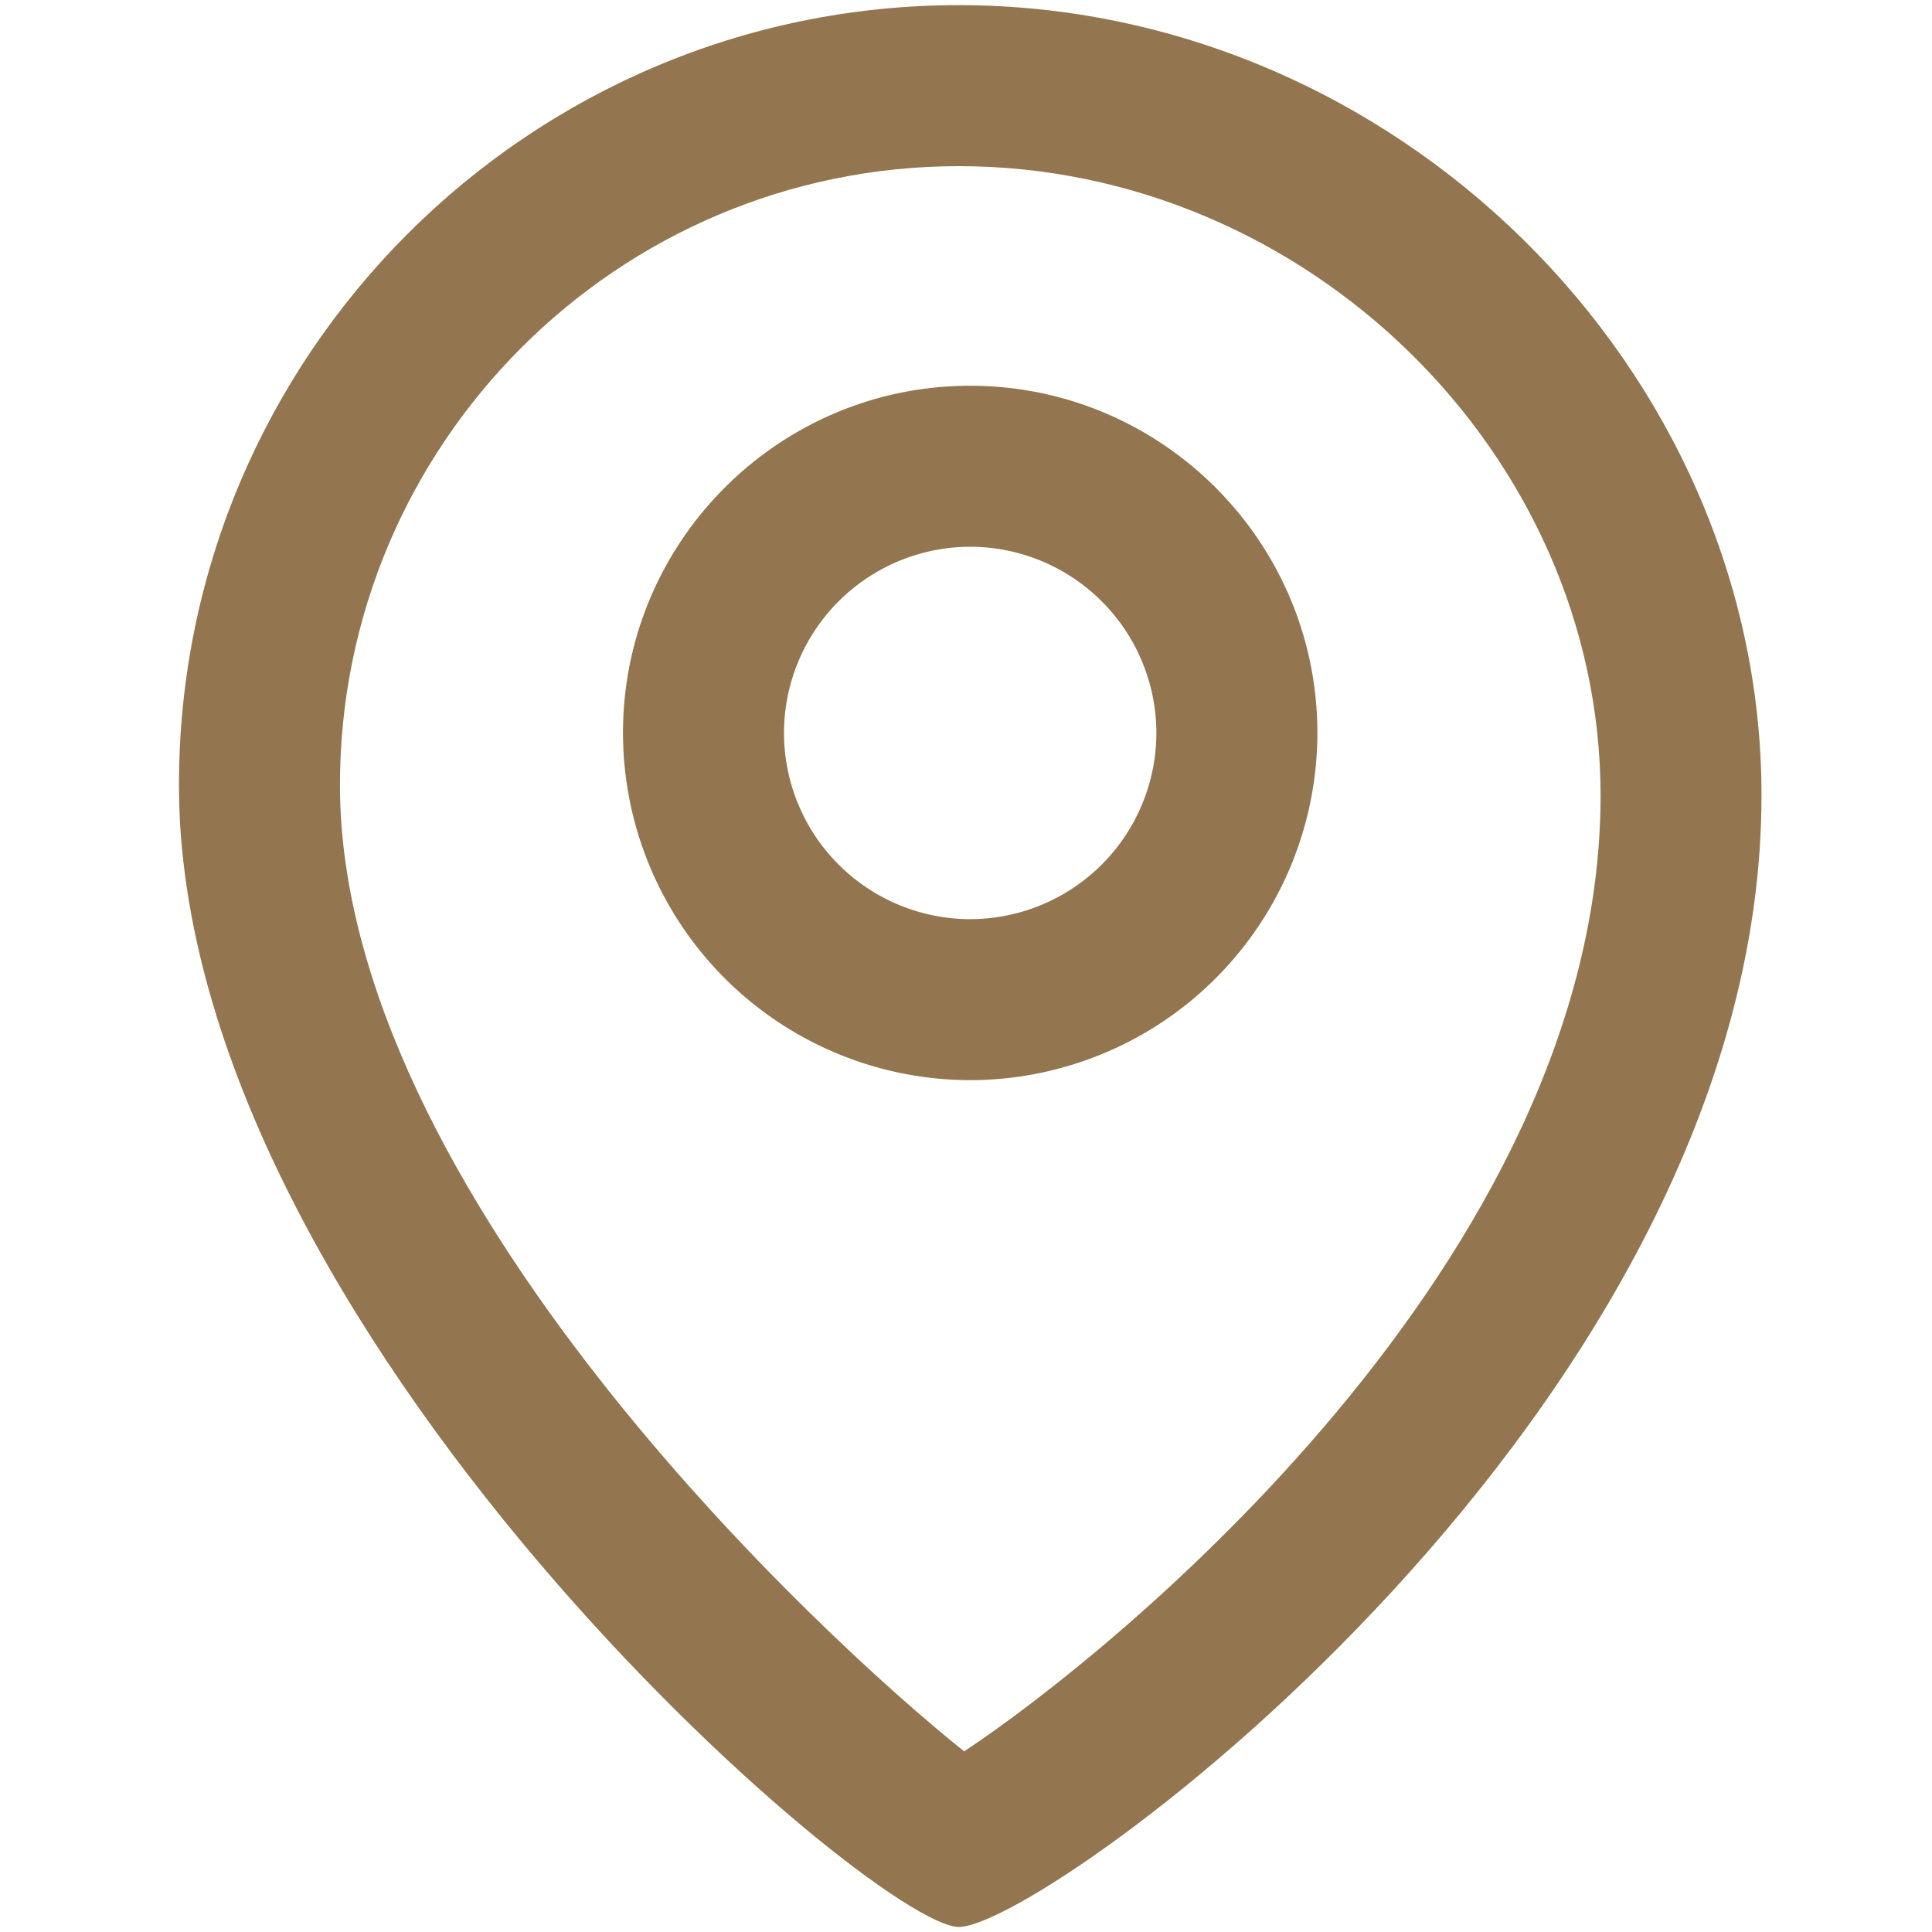 <?xml version="1.0" standalone="no"?><!DOCTYPE svg PUBLIC "-//W3C//DTD SVG 1.1//EN" "http://www.w3.org/Graphics/SVG/1.1/DTD/svg11.dtd"><svg t="1710850968522" class="icon" viewBox="0 0 1024 1024" version="1.1" xmlns="http://www.w3.org/2000/svg" p-id="11531" xmlns:xlink="http://www.w3.org/1999/xlink" width="200" height="200"><path d="M508.203 1021.312c-45.312 0-413.355-316.8-413.355-605.227 0-227.925 185.429-413.355 413.355-413.355 230.613 0 425.429 191.829 425.429 418.859 0 324.181-379.093 599.723-425.429 599.723z m0-933.248c-180.864 0-328.021 147.157-328.021 328.021 0 215.467 255.36 451.968 330.837 512.171 76.715-50.645 337.323-260.224 337.323-506.667-0.043-180.779-155.819-333.525-340.139-333.525z" fill="#93754f" p-id="11532"></path><path d="M514.219 572.501a184.235 184.235 0 0 1-184.021-184.021c0-101.461 82.56-184.021 184.021-184.021s184.021 82.56 184.021 184.021a184.192 184.192 0 0 1-184.021 184.021z m0-282.709a98.816 98.816 0 0 0-98.688 98.688 98.816 98.816 0 0 0 98.688 98.688 98.816 98.816 0 0 0 98.688-98.688 98.816 98.816 0 0 0-98.688-98.688z" fill="#93754f" p-id="11533"></path></svg>
